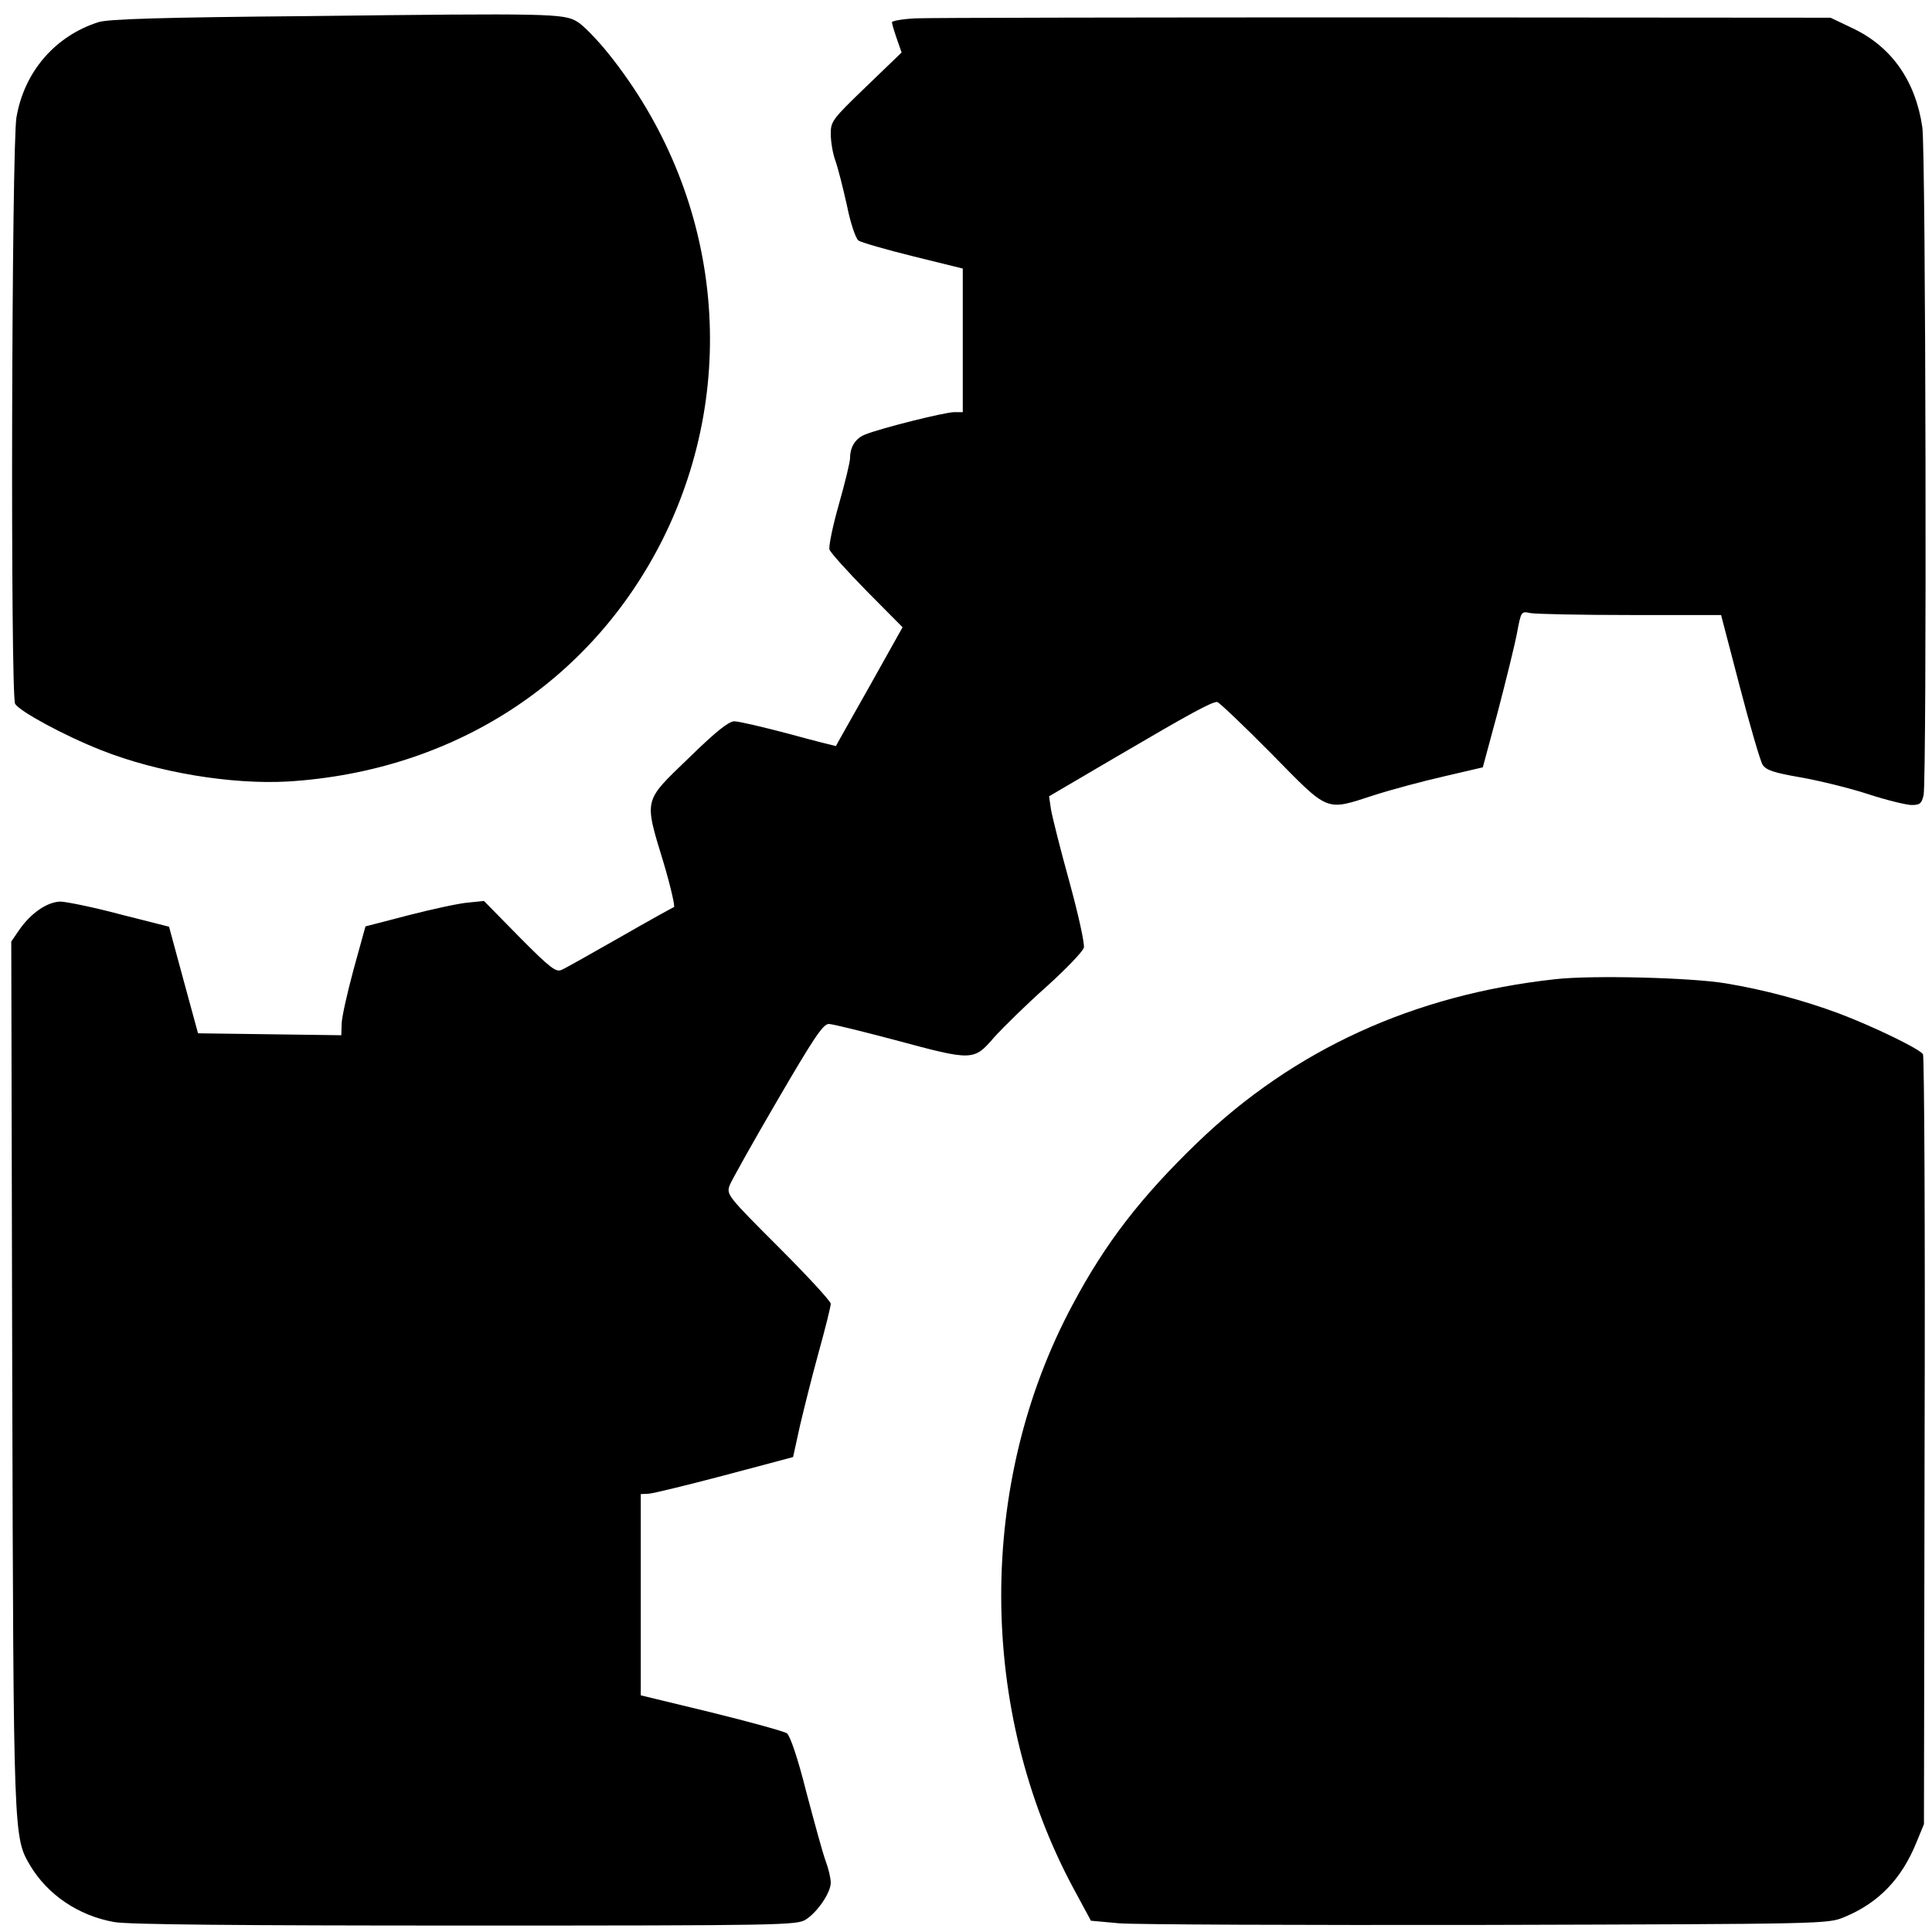 <?xml version="1.0" encoding="UTF-8" standalone="yes"?>
<svg version="1.0" xmlns="http://www.w3.org/2000/svg" width="600" height="600" viewBox="0 0 600 600" preserveAspectRatio="xMidYMid meet">
  <g transform="translate(0,600) scale(0.1,-0.1)" fill="#000000" stroke="none">
    <path d="M955 5950 c-454 -4 -620 -9 -650 -19 -134 -43 -230 -154 -254 -296
-15 -92 -19 -1794 -4 -1821 14 -23 151 -98 268 -144 174 -69 404 -107 580 -97
513 32 940 308 1163 752 245 491 180 1074 -168 1508 -36 45 -80 90 -98 100
-42 25 -82 26 -837 17z"/>
    <path d="M2843 5943 c-40 -2 -73 -8 -73 -12 0 -5 7 -28 15 -51 l15 -43 -110
-106 c-106 -102 -110 -108 -110 -147 0 -23 6 -60 14 -82 8 -22 24 -85 36 -139
11 -55 27 -103 36 -110 9 -6 85 -28 170 -49 l154 -38 0 -223 0 -223 -27 0
c-28 0 -225 -49 -275 -69 -30 -11 -48 -38 -48 -73 0 -13 -16 -78 -35 -145 -19
-67 -32 -130 -29 -140 4 -10 56 -68 117 -130 l110 -111 -103 -184 c-57 -101
-104 -184 -104 -185 -1 0 -66 16 -146 38 -79 21 -156 39 -170 39 -18 -1 -57
-32 -142 -115 -141 -136 -138 -124 -77 -325 22 -74 36 -136 32 -137 -5 -2 -81
-44 -168 -94 -88 -50 -169 -96 -181 -101 -17 -8 -35 5 -131 102 l-110 112 -49
-5 c-27 -2 -110 -20 -184 -39 l-135 -35 -37 -134 c-20 -74 -37 -150 -37 -169
l-1 -35 -222 3 -223 3 -45 165 -45 166 -150 38 c-82 22 -166 39 -186 40 -41 0
-93 -35 -130 -89 l-24 -35 3 -1345 c4 -1449 4 -1436 56 -1525 54 -90 149 -155
260 -175 41 -8 392 -11 1090 -11 987 0 1032 1 1059 19 37 24 77 84 77 114 0
14 -7 44 -16 68 -9 24 -35 120 -60 214 -26 104 -50 174 -60 182 -8 6 -114 35
-235 65 l-219 53 0 313 0 312 23 1 c12 0 118 26 236 57 l214 57 22 100 c13 55
39 159 59 231 20 72 36 137 36 145 0 8 -73 87 -162 176 -159 159 -162 163
-152 192 6 15 73 135 149 265 112 192 141 236 159 236 11 0 104 -23 206 -50
241 -65 244 -65 307 8 28 31 100 102 162 157 61 55 114 110 117 122 3 12 -17
103 -45 205 -28 101 -53 201 -57 224 l-6 41 213 125 c225 132 291 168 309 168
5 0 81 -72 168 -160 182 -185 166 -179 321 -129 53 17 150 43 216 58 l120 28
47 174 c25 96 52 205 59 242 13 69 13 69 42 63 16 -3 156 -6 311 -6 l281 0 58
-222 c32 -123 64 -232 71 -243 11 -17 36 -25 117 -39 57 -10 152 -33 210 -52
58 -19 120 -34 136 -34 26 0 31 5 37 31 10 54 7 1998 -4 2074 -21 144 -96 251
-218 308 l-67 32 -1385 1 c-762 0 -1418 -1 -1457 -3z"/>
    <path d="M4830 2959 c-440 -48 -812 -219 -1112 -508 -175 -169 -285 -311 -387
-503 -297 -554 -295 -1259 3 -1813 l54 -100 88 -8 c49 -4 564 -6 1144 -5 1053
3 1055 3 1107 24 107 44 179 119 225 233 l23 56 2 1190 c2 655 -1 1195 -5
1201 -11 17 -156 87 -262 127 -111 41 -230 73 -350 93 -106 18 -417 26 -530
13z"/>
  </g>
</svg>